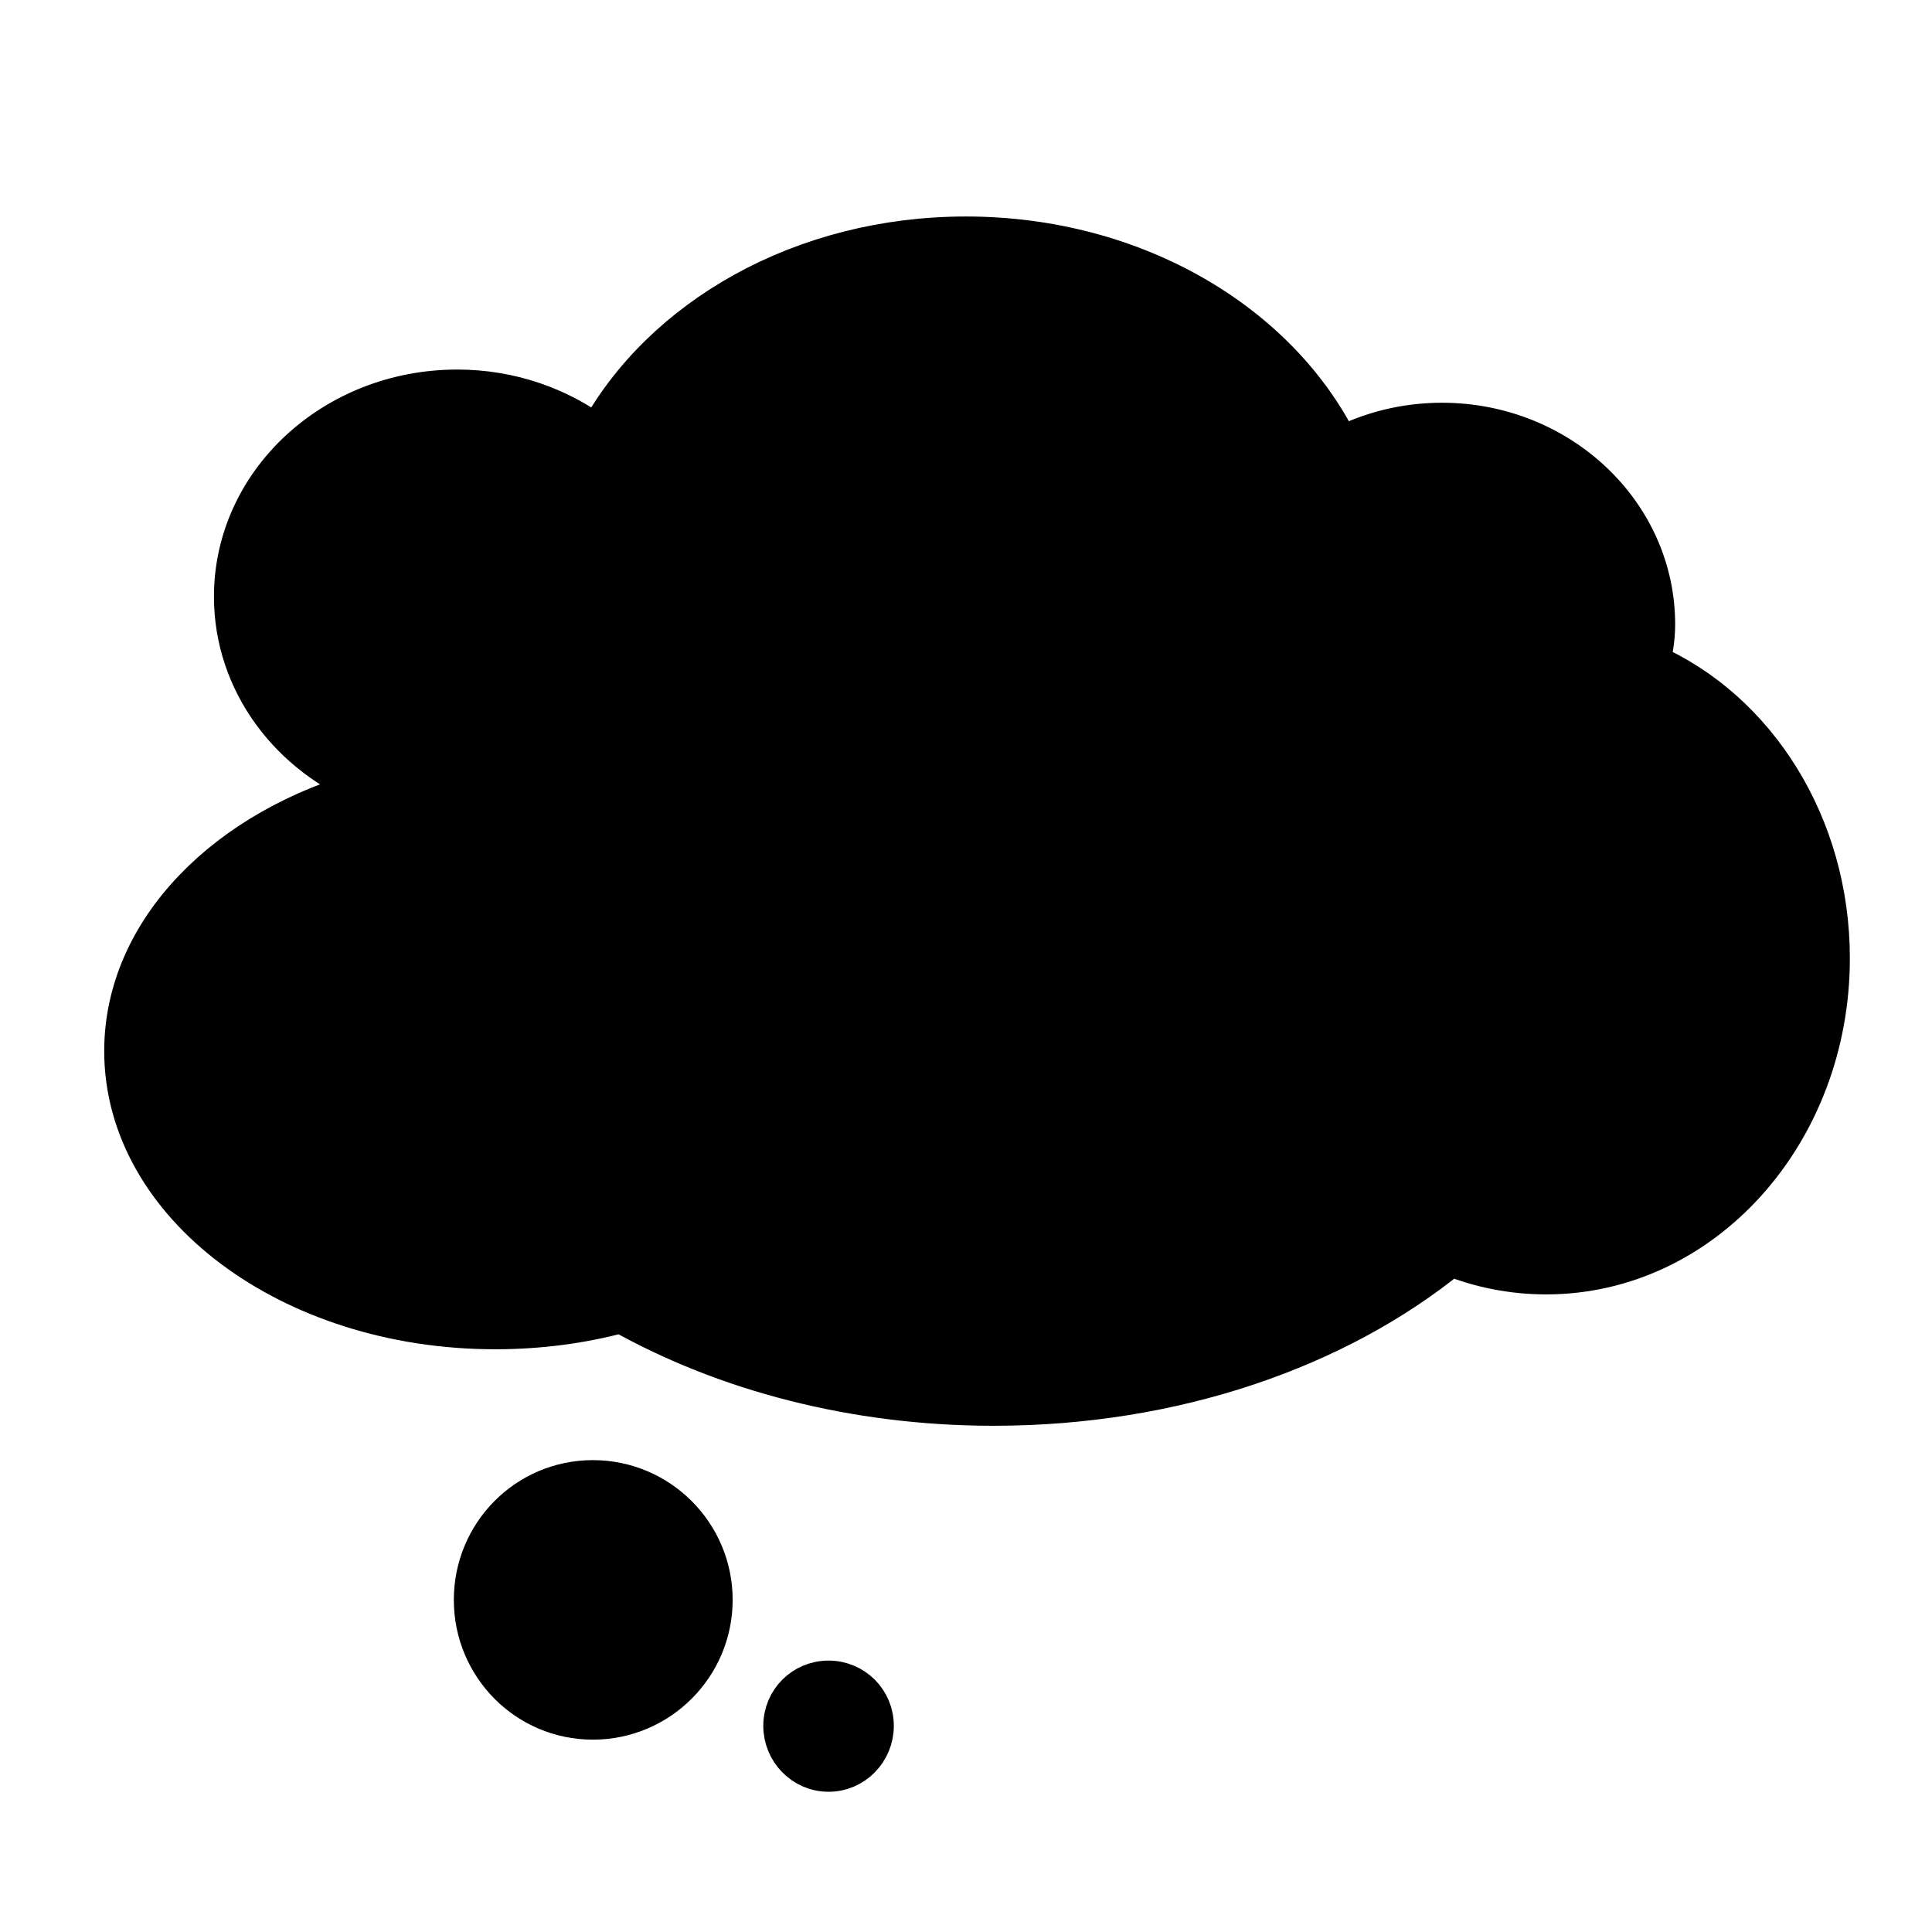 <?xml version="1.0" encoding="UTF-8"?>
<svg version="1.1" viewBox="0 0 50 50" xmlns="http://www.w3.org/2000/svg">
<g transform="translate(0 -1002.4)">
<path d="m24.997 1008.5c-4.243 0-7.885 2.115-9.534 5.153-0.995-0.74-2.253-1.192-3.628-1.192-3.207 0-5.801 2.408-5.801 5.38 0 2.229 1.456 4.143 3.54 4.96-3.716 1.002-6.38 3.668-6.38 6.8 0 3.989 4.303 7.221 9.622 7.221 1.143 0 2.242-0.146 3.26-0.421 2.68 1.503 6.023 2.401 9.639 2.401 4.685 0 8.903-1.488 11.83-3.873 0.772 0.307 1.605 0.473 2.471 0.473 4.067 0 7.361-3.665 7.361-8.202 0-3.469-1.919-6.437-4.644-7.641 0.067-0.326 0.123-0.655 0.123-0.999 0-2.894-2.488-5.24-5.538-5.24-0.953 0-1.846 0.228-2.629 0.631-1.567-3.196-5.312-5.451-9.692-5.451zm-9.653 32.185c-1.721 0-3.102 1.399-3.102 3.12 0 1.721 1.381 3.12 3.102 3.12 1.721 0 3.12-1.399 3.12-3.12 0-1.721-1.399-3.12-3.12-3.12zm6.099 5.188c-0.662 0-1.192 0.529-1.192 1.192 0 0.662 0.53 1.209 1.192 1.209 0.662 0 1.192-0.547 1.192-1.209 0-0.662-0.53-1.192-1.192-1.192z" color="#000000" stroke="#000" stroke-dashoffset="10.63" stroke-linecap="round" stroke-linejoin="round" stroke-width=".994"/>
</g>
</svg>
